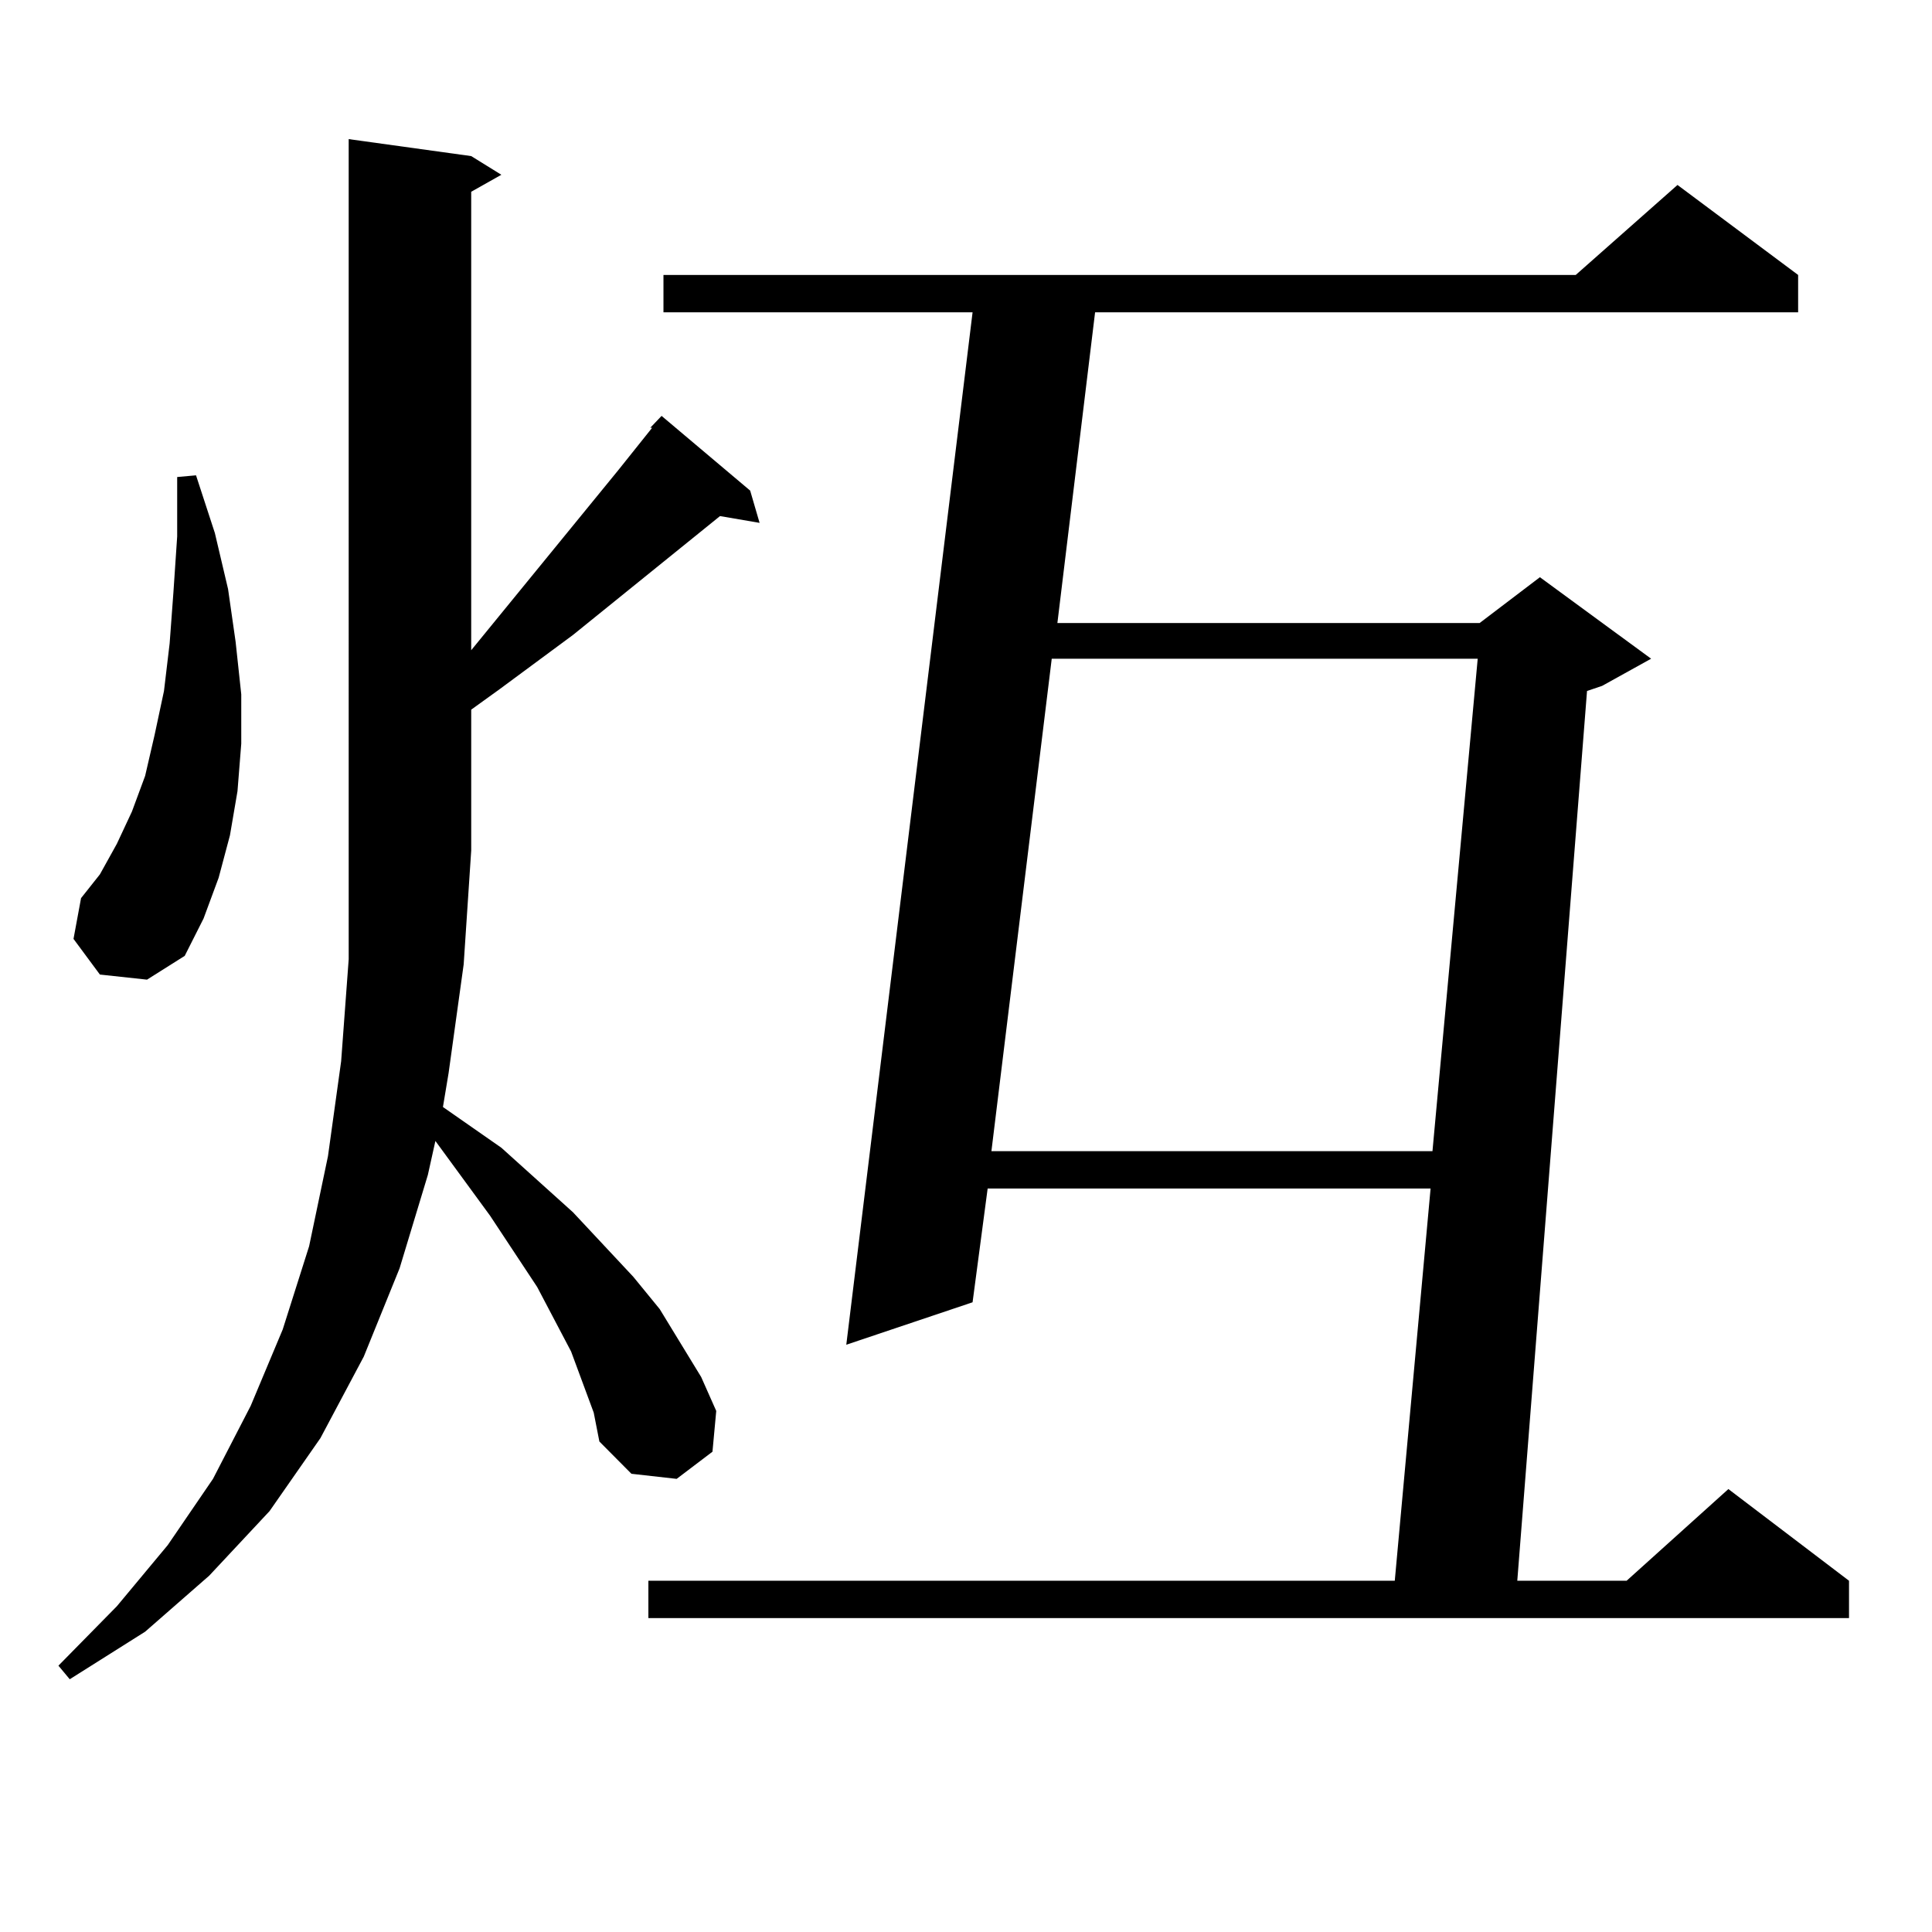 <?xml version="1.0" encoding="utf-8"?>
<!-- Generator: Adobe Illustrator 16.0.0, SVG Export Plug-In . SVG Version: 6.00 Build 0)  -->
<!DOCTYPE svg PUBLIC "-//W3C//DTD SVG 1.1//EN" "http://www.w3.org/Graphics/SVG/1.1/DTD/svg11.dtd">
<svg version="1.1" id="图层_1" xmlns="http://www.w3.org/2000/svg" xmlns:xlink="http://www.w3.org/1999/xlink" x="0px" y="0px"
	 width="1000px" height="1000px" viewBox="0 0 1000 1000" enable-background="new 0 0 1000 1000" xml:space="preserve">
<path d="M336.578,221.418l5.854-6.152l45.853,38.672l4.878,16.699l-20.487-3.516l-76.096,61.523l-38.048,28.125l-14.634,10.547
	v72.949l-3.902,58.887l-7.805,56.25l-2.927,17.578l30.243,21.094l37.072,33.398l31.219,33.398l13.658,16.699l10.731,17.578
	l10.731,17.578l7.805,17.578l-1.951,21.094l-18.536,14.063l-23.414-2.637l-16.585-16.699l-2.927-14.941l-5.854-15.82l-5.854-15.82
	l-17.561-33.398l-24.39-36.914l-28.292-38.672l-3.902,17.578l-14.634,48.34l-18.536,45.703l-22.438,42.188l-26.341,37.793
	l-31.219,33.398l-33.17,29.004l-39.023,24.609l-5.854-7.031l30.243-30.762l26.341-31.641l23.414-34.277l19.512-37.793l16.585-39.551
	l13.658-43.066l9.756-46.582l6.829-49.219l3.902-52.734v-56.25V72.004l63.413,8.789l15.609,9.668l-15.609,8.789v237.305
	l76.096-93.164l17.561-21.973H336.578z M51.707,504.426l-13.658-18.457l3.902-21.094l9.756-12.305l8.78-15.82l7.805-16.699
	l6.829-18.457l4.878-21.094l4.878-22.852l2.927-24.609l1.951-26.367l1.951-29.004v-30.762l9.756-0.879l9.756,29.883l6.829,29.004
	l3.902,27.246l2.927,27.246v25.488l-1.951,24.609l-3.902,22.852l-5.854,21.973l-7.805,21.094l-9.756,19.336l-19.512,12.305
	L51.707,504.426z M930.709,142.316v19.336H566.816l-19.512,160.84h218.531l31.219-23.73l57.56,42.188l-25.365,14.063l-7.805,2.637
	l-36.097,460.547h56.584l52.682-47.461l62.438,47.461v19.336H335.602v-19.336h386.332l18.536-203.027H511.208l-7.805,58.887
	l-65.364,21.973l65.364-534.375H343.407v-19.336H815.59l52.682-46.582L930.709,142.316z M544.377,340.949l-31.219,254.883h228.287
	l23.414-254.883H544.377z"/>
</svg>
